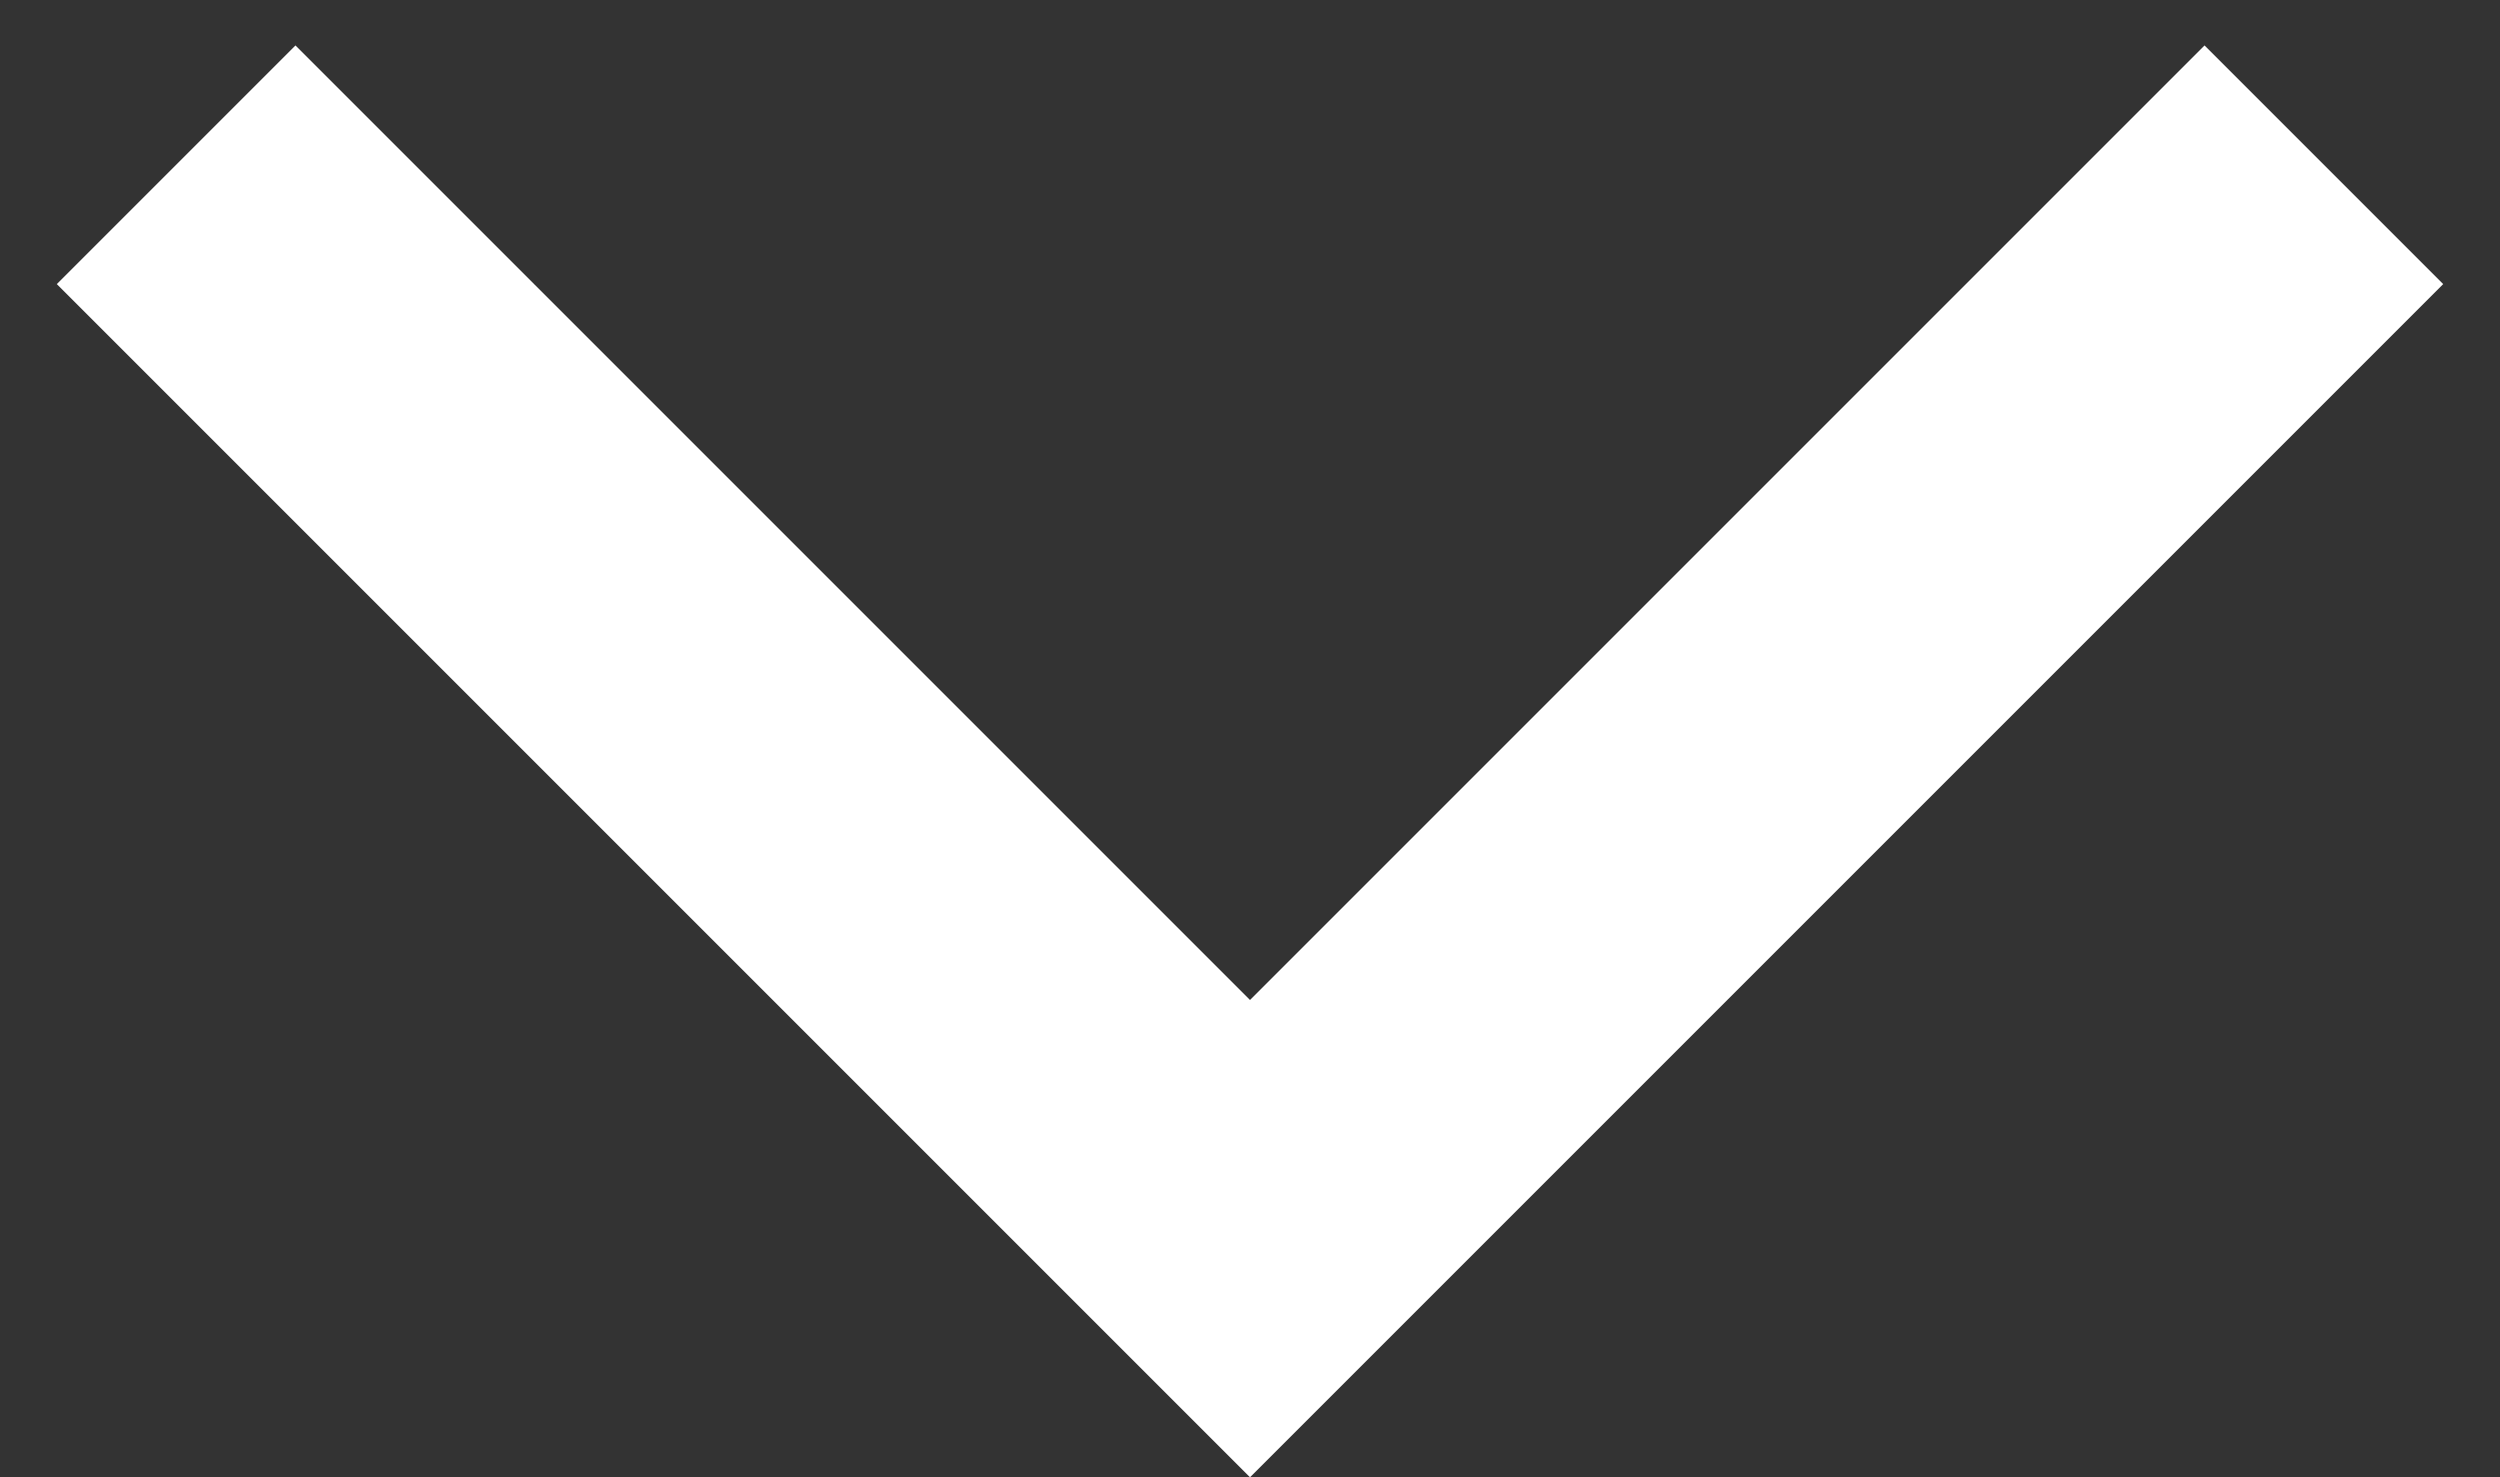 <svg width="22" height="13" viewBox="0 0 22 13" fill="white" xmlns="http://www.w3.org/2000/svg">
  <rect x="0" y="0" width="22" height="13" fill="#333333" stroke="none"/>
  <path d="M11 13L0.5 2.5L2.6 0.4L11 8.8L19.4 0.4L21.5 2.5L11 13Z" fill="white"/>
</svg>
